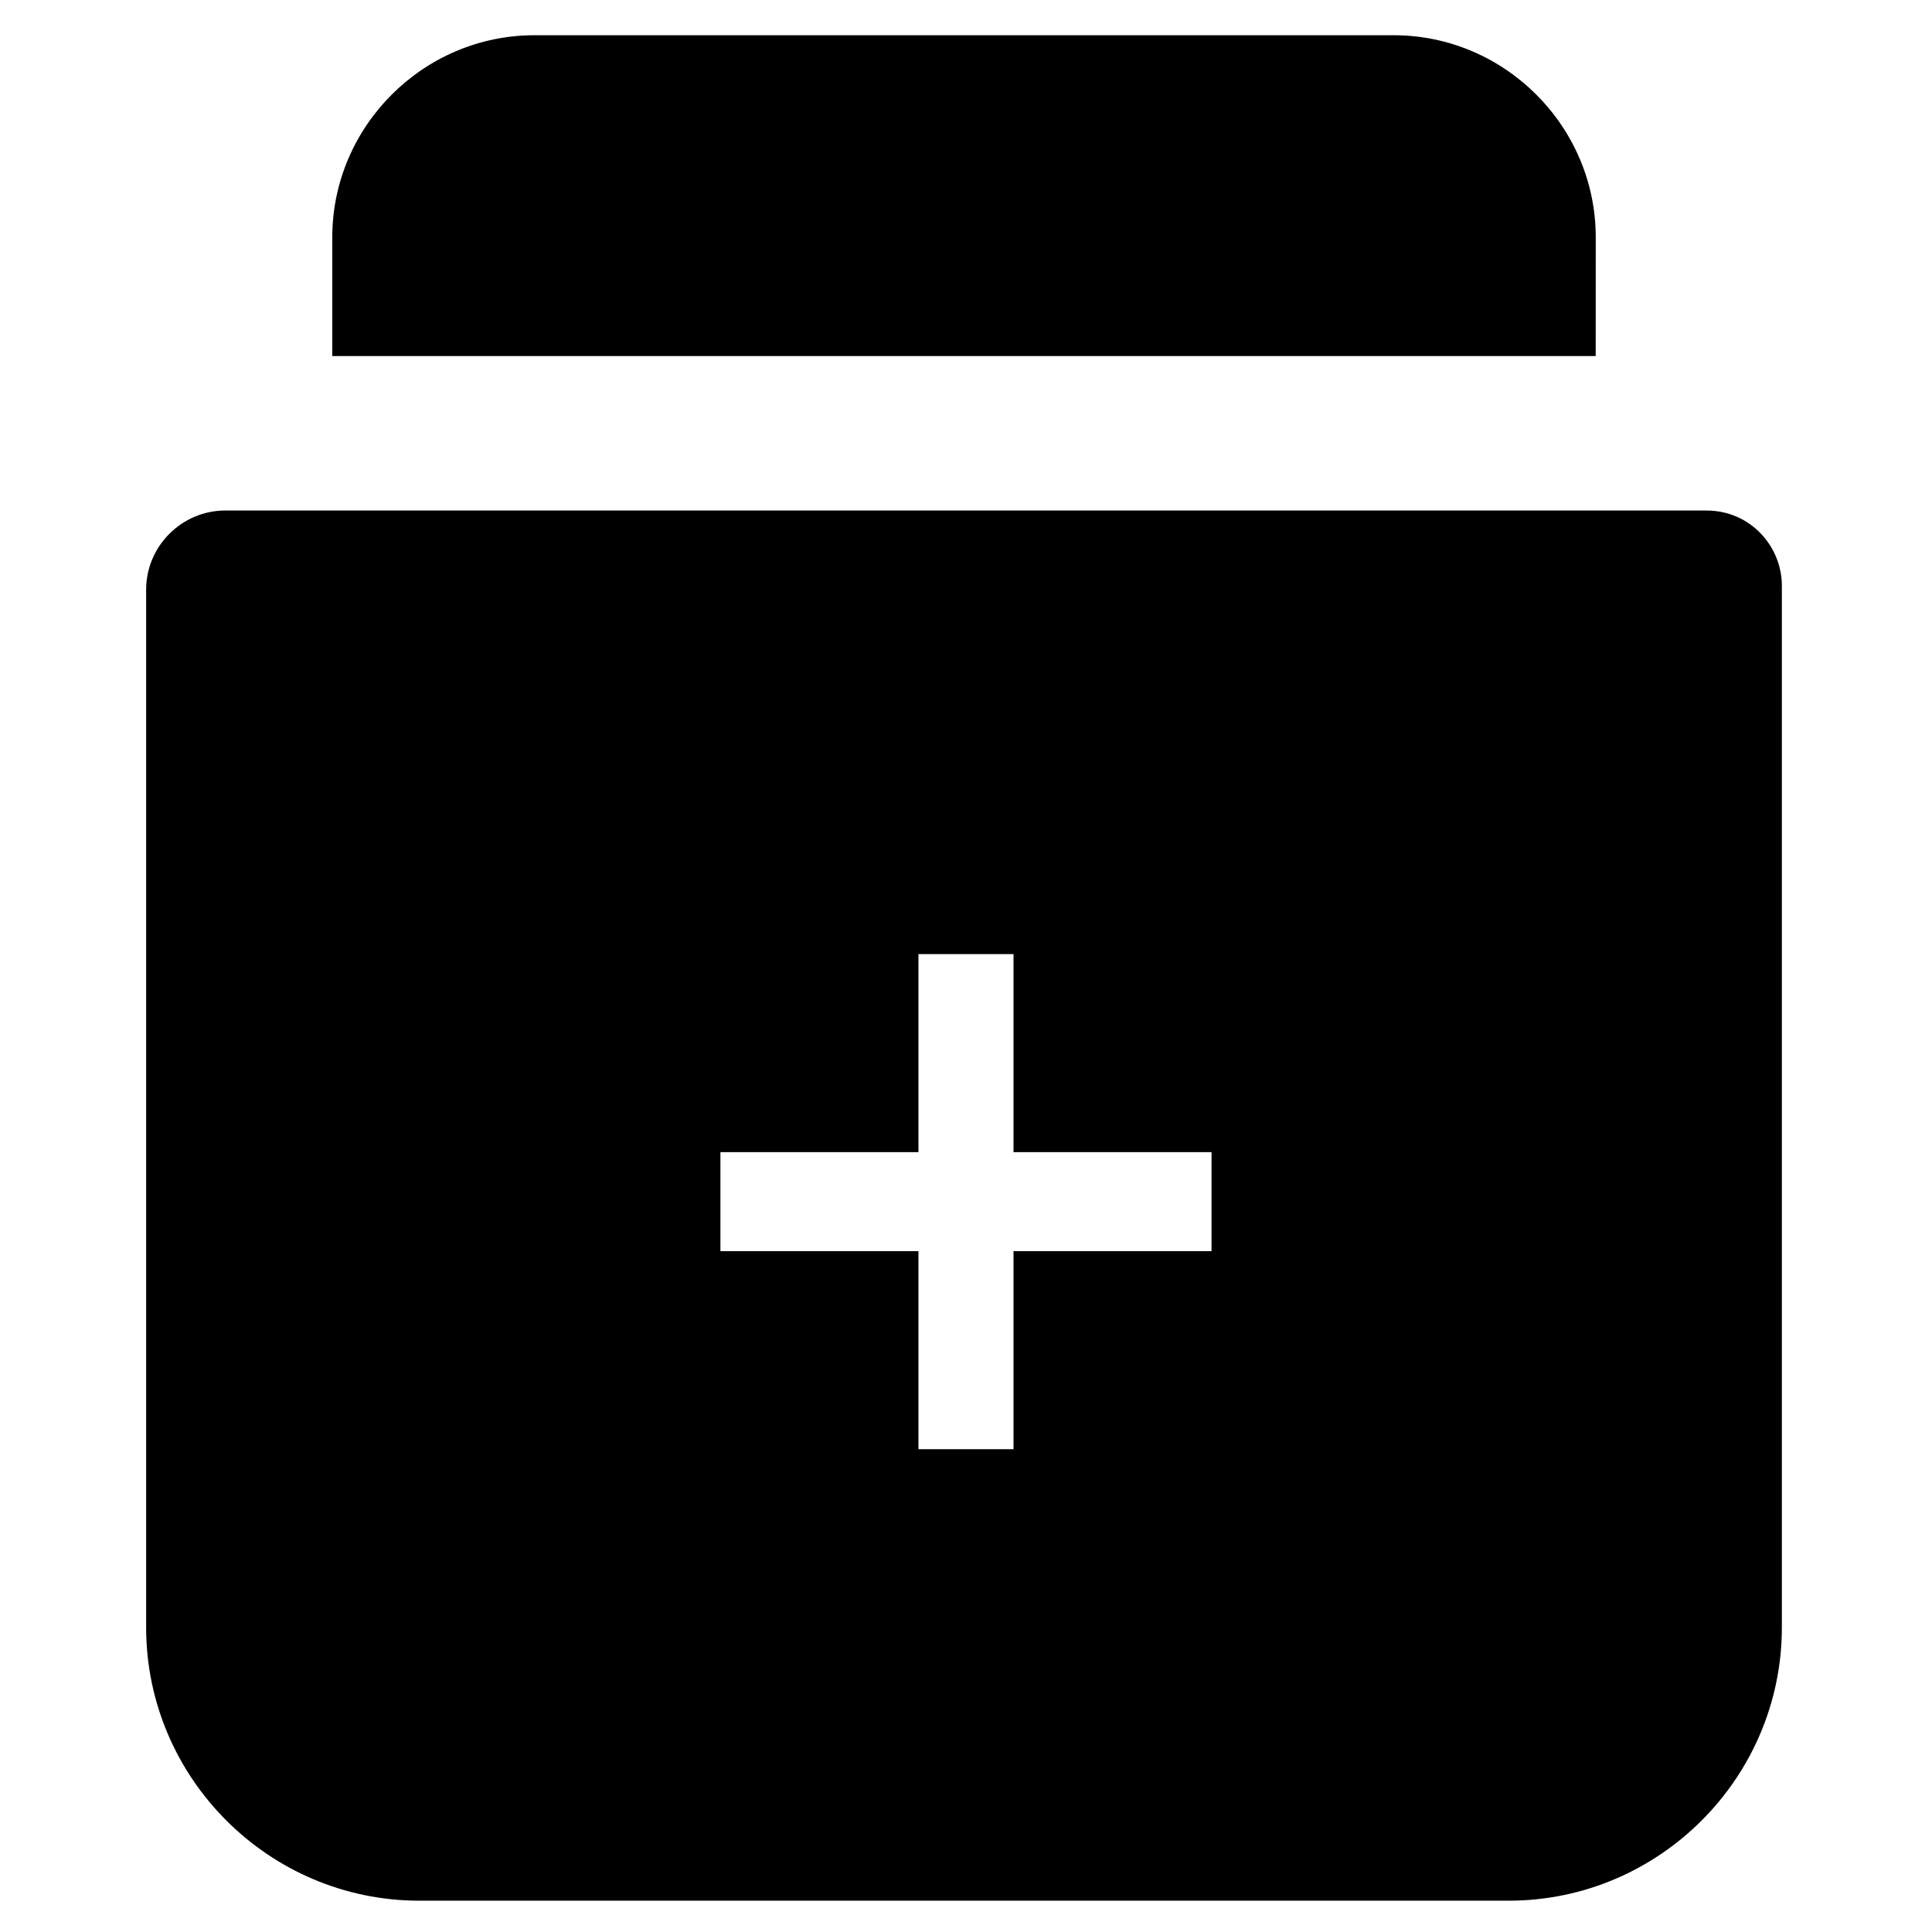 <?xml version="1.0" encoding="UTF-8"?>
<!-- Uploaded to: SVG Repo, www.svgrepo.com, Generator: SVG Repo Mixer Tools -->
<svg fill="#000000" width="800px" height="800px" version="1.1" viewBox="144 144 512 512" xmlns="http://www.w3.org/2000/svg">
 <g>
  <path d="m596.27 279.29h-392.55c-11.547 0-20.992 9.445-20.992 20.992v275c0 39.887 32.539 72.422 72.422 72.422h288.64c39.887 0 72.422-32.539 72.422-72.422v-276.04c0-10.496-8.395-19.945-19.941-19.945zm-131.2 196.28h-52.48v52.48h-25.191v-52.48h-52.48v-26.238h52.48v-52.48h25.191v52.48h52.48z"/>
  <path d="m566.89 206.87c0-29.391-24.141-53.531-53.531-53.531h-227.77c-29.391 0-53.531 24.141-53.531 53.531v31.488h334.82z"/>
 </g>
</svg>
